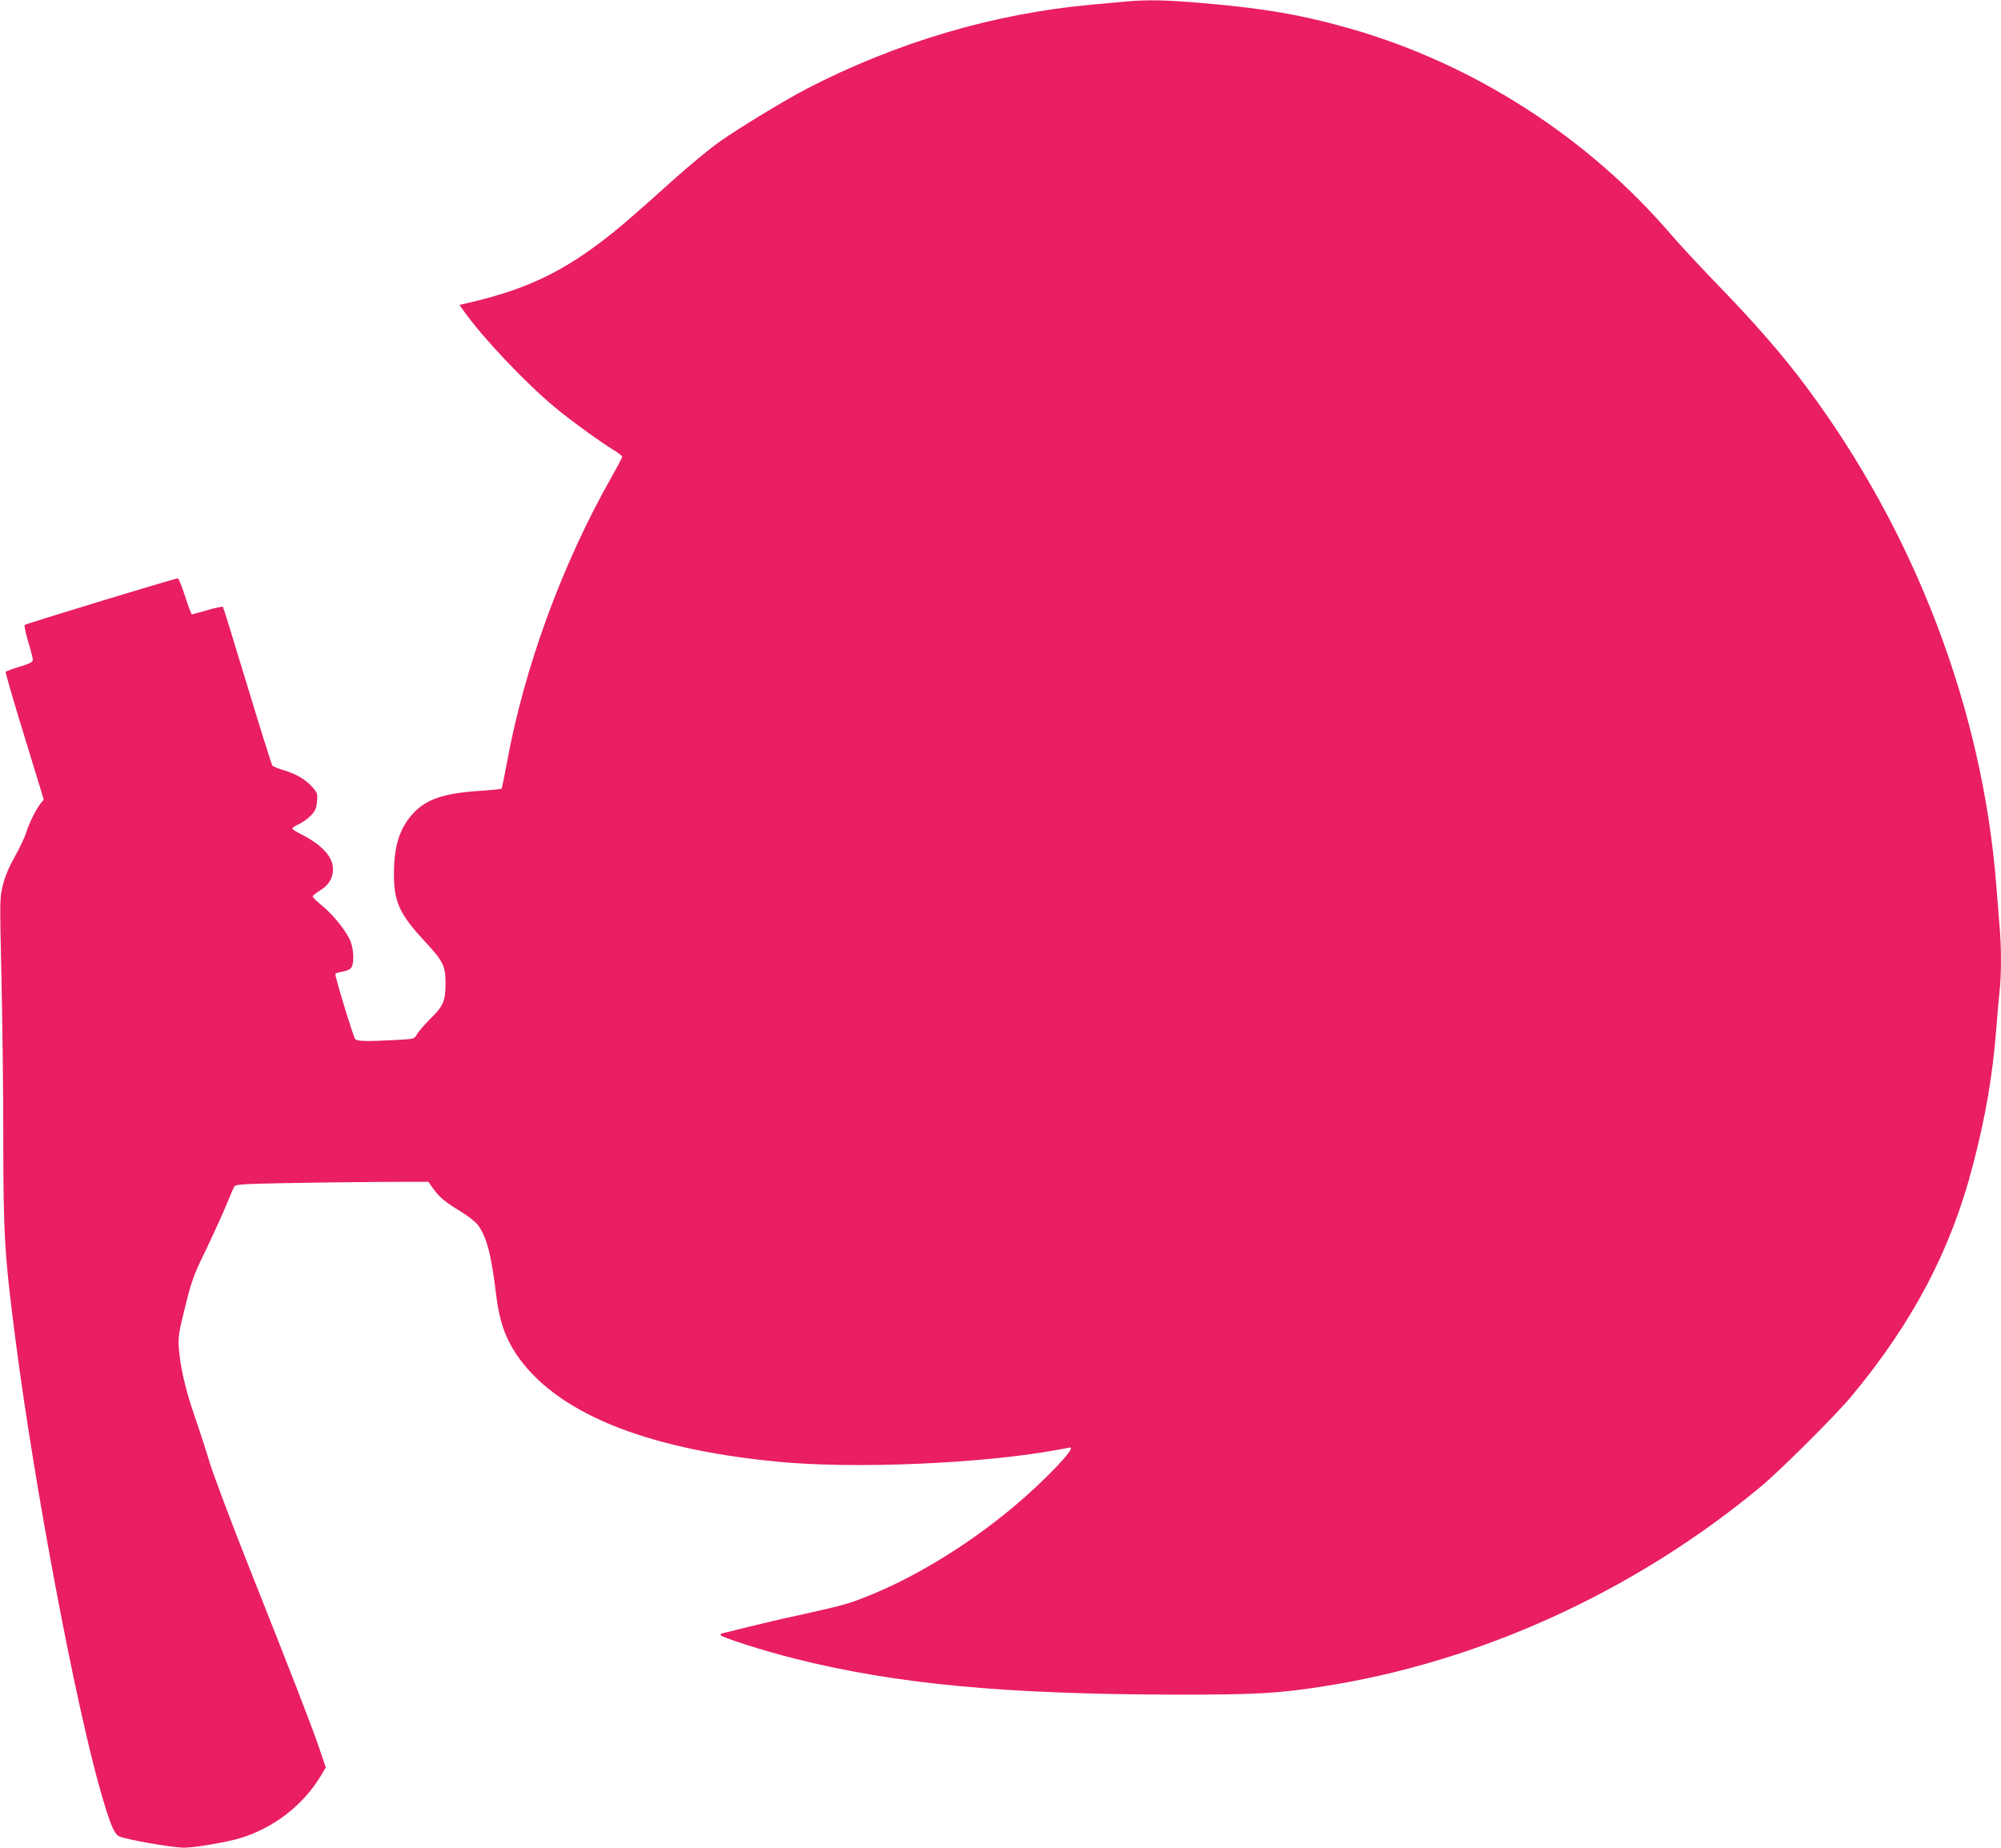 <?xml version="1.0" standalone="no"?>
<!DOCTYPE svg PUBLIC "-//W3C//DTD SVG 20010904//EN"
 "http://www.w3.org/TR/2001/REC-SVG-20010904/DTD/svg10.dtd">
<svg version="1.0" xmlns="http://www.w3.org/2000/svg"
 width="1280pt" height="1182pt" viewBox="0 0 1280 1182"
 preserveAspectRatio="xMidYMid meet">
<g transform="translate(0,1182) scale(0.1,-0.1)"
fill="#e91e63" stroke="none">
<path d="M7190 11809 c-47 -4 -141 -13 -210 -19 -624 -57 -1243 -240 -1820
-538 -136 -71 -425 -246 -552 -335 -64 -45 -194 -152 -289 -237 -291 -262
-370 -329 -484 -415 -270 -203 -504 -308 -868 -389 l-28 -7 33 -46 c123 -171
391 -454 578 -609 100 -83 283 -216 369 -269 34 -20 61 -41 61 -47 0 -5 -34
-70 -76 -144 -312 -553 -552 -1211 -662 -1817 -16 -86 -31 -160 -34 -163 -3
-2 -69 -9 -148 -14 -221 -15 -332 -53 -414 -140 -89 -95 -126 -209 -126 -392
0 -179 35 -255 200 -433 114 -123 129 -154 130 -259 0 -119 -12 -150 -97 -233
-40 -40 -79 -86 -87 -101 -15 -29 -16 -29 -137 -35 -182 -10 -245 -9 -257 6
-13 16 -132 408 -127 417 3 4 22 10 44 14 22 3 47 13 55 22 21 20 21 106 1
165 -22 62 -106 170 -181 232 -35 28 -64 57 -64 62 1 6 21 22 45 37 58 35 85
80 85 139 0 77 -69 153 -198 219 -34 17 -62 35 -62 40 0 5 19 18 43 28 23 11
57 36 76 55 28 30 35 46 39 90 4 52 2 57 -34 96 -42 47 -102 81 -186 106 -31
9 -61 21 -66 28 -5 7 -77 236 -160 510 -83 275 -153 502 -156 505 -4 3 -48 -6
-99 -21 -51 -15 -96 -27 -100 -27 -3 0 -23 52 -43 115 -20 63 -41 115 -47 115
-19 0 -971 -290 -979 -298 -4 -4 6 -52 22 -106 17 -55 30 -107 30 -117 0 -14
-19 -24 -85 -44 -46 -14 -86 -29 -89 -33 -2 -4 51 -189 120 -412 l124 -405
-20 -25 c-31 -39 -76 -130 -93 -188 -9 -29 -41 -96 -71 -150 -37 -65 -63 -126
-77 -182 -21 -85 -21 -88 -10 -580 6 -272 12 -731 12 -1020 0 -646 8 -770 80
-1325 122 -938 379 -2301 543 -2876 58 -202 86 -271 117 -286 44 -21 339 -73
417 -73 67 0 274 35 359 61 213 65 400 209 513 395 l34 57 -41 121 c-49 144
-178 477 -454 1171 -111 281 -221 573 -245 650 -23 77 -67 213 -98 302 -60
174 -94 320 -102 441 -5 68 -1 97 40 260 41 167 53 201 135 370 49 103 108
232 130 287 23 55 45 107 50 115 7 13 56 16 307 21 164 3 442 7 617 8 l317 1
34 -48 c40 -54 70 -79 179 -146 42 -26 88 -62 102 -80 58 -76 87 -188 119
-451 19 -160 56 -268 127 -376 249 -372 814 -606 1664 -689 494 -49 1315 -14
1799 75 43 8 80 15 82 15 40 0 -172 -221 -369 -385 -298 -248 -640 -455 -952
-576 -103 -41 -158 -55 -425 -114 -85 -18 -229 -52 -319 -74 -89 -23 -165 -41
-167 -41 -2 0 -4 -4 -4 -10 0 -13 279 -102 471 -150 651 -164 1345 -229 2449
-231 498 0 638 7 923 51 1006 154 2003 608 2812 1281 125 104 476 454 576 574
394 473 639 939 779 1480 82 313 126 573 150 875 6 80 15 184 20 231 13 109
13 292 0 433 -5 61 -14 174 -20 251 -88 1126 -519 2257 -1217 3193 -150 201
-330 408 -548 632 -115 119 -258 272 -317 341 -530 619 -1257 1087 -2041 1313
-308 89 -559 133 -952 166 -241 21 -363 23 -505 9z"/>
</g>
</svg>

